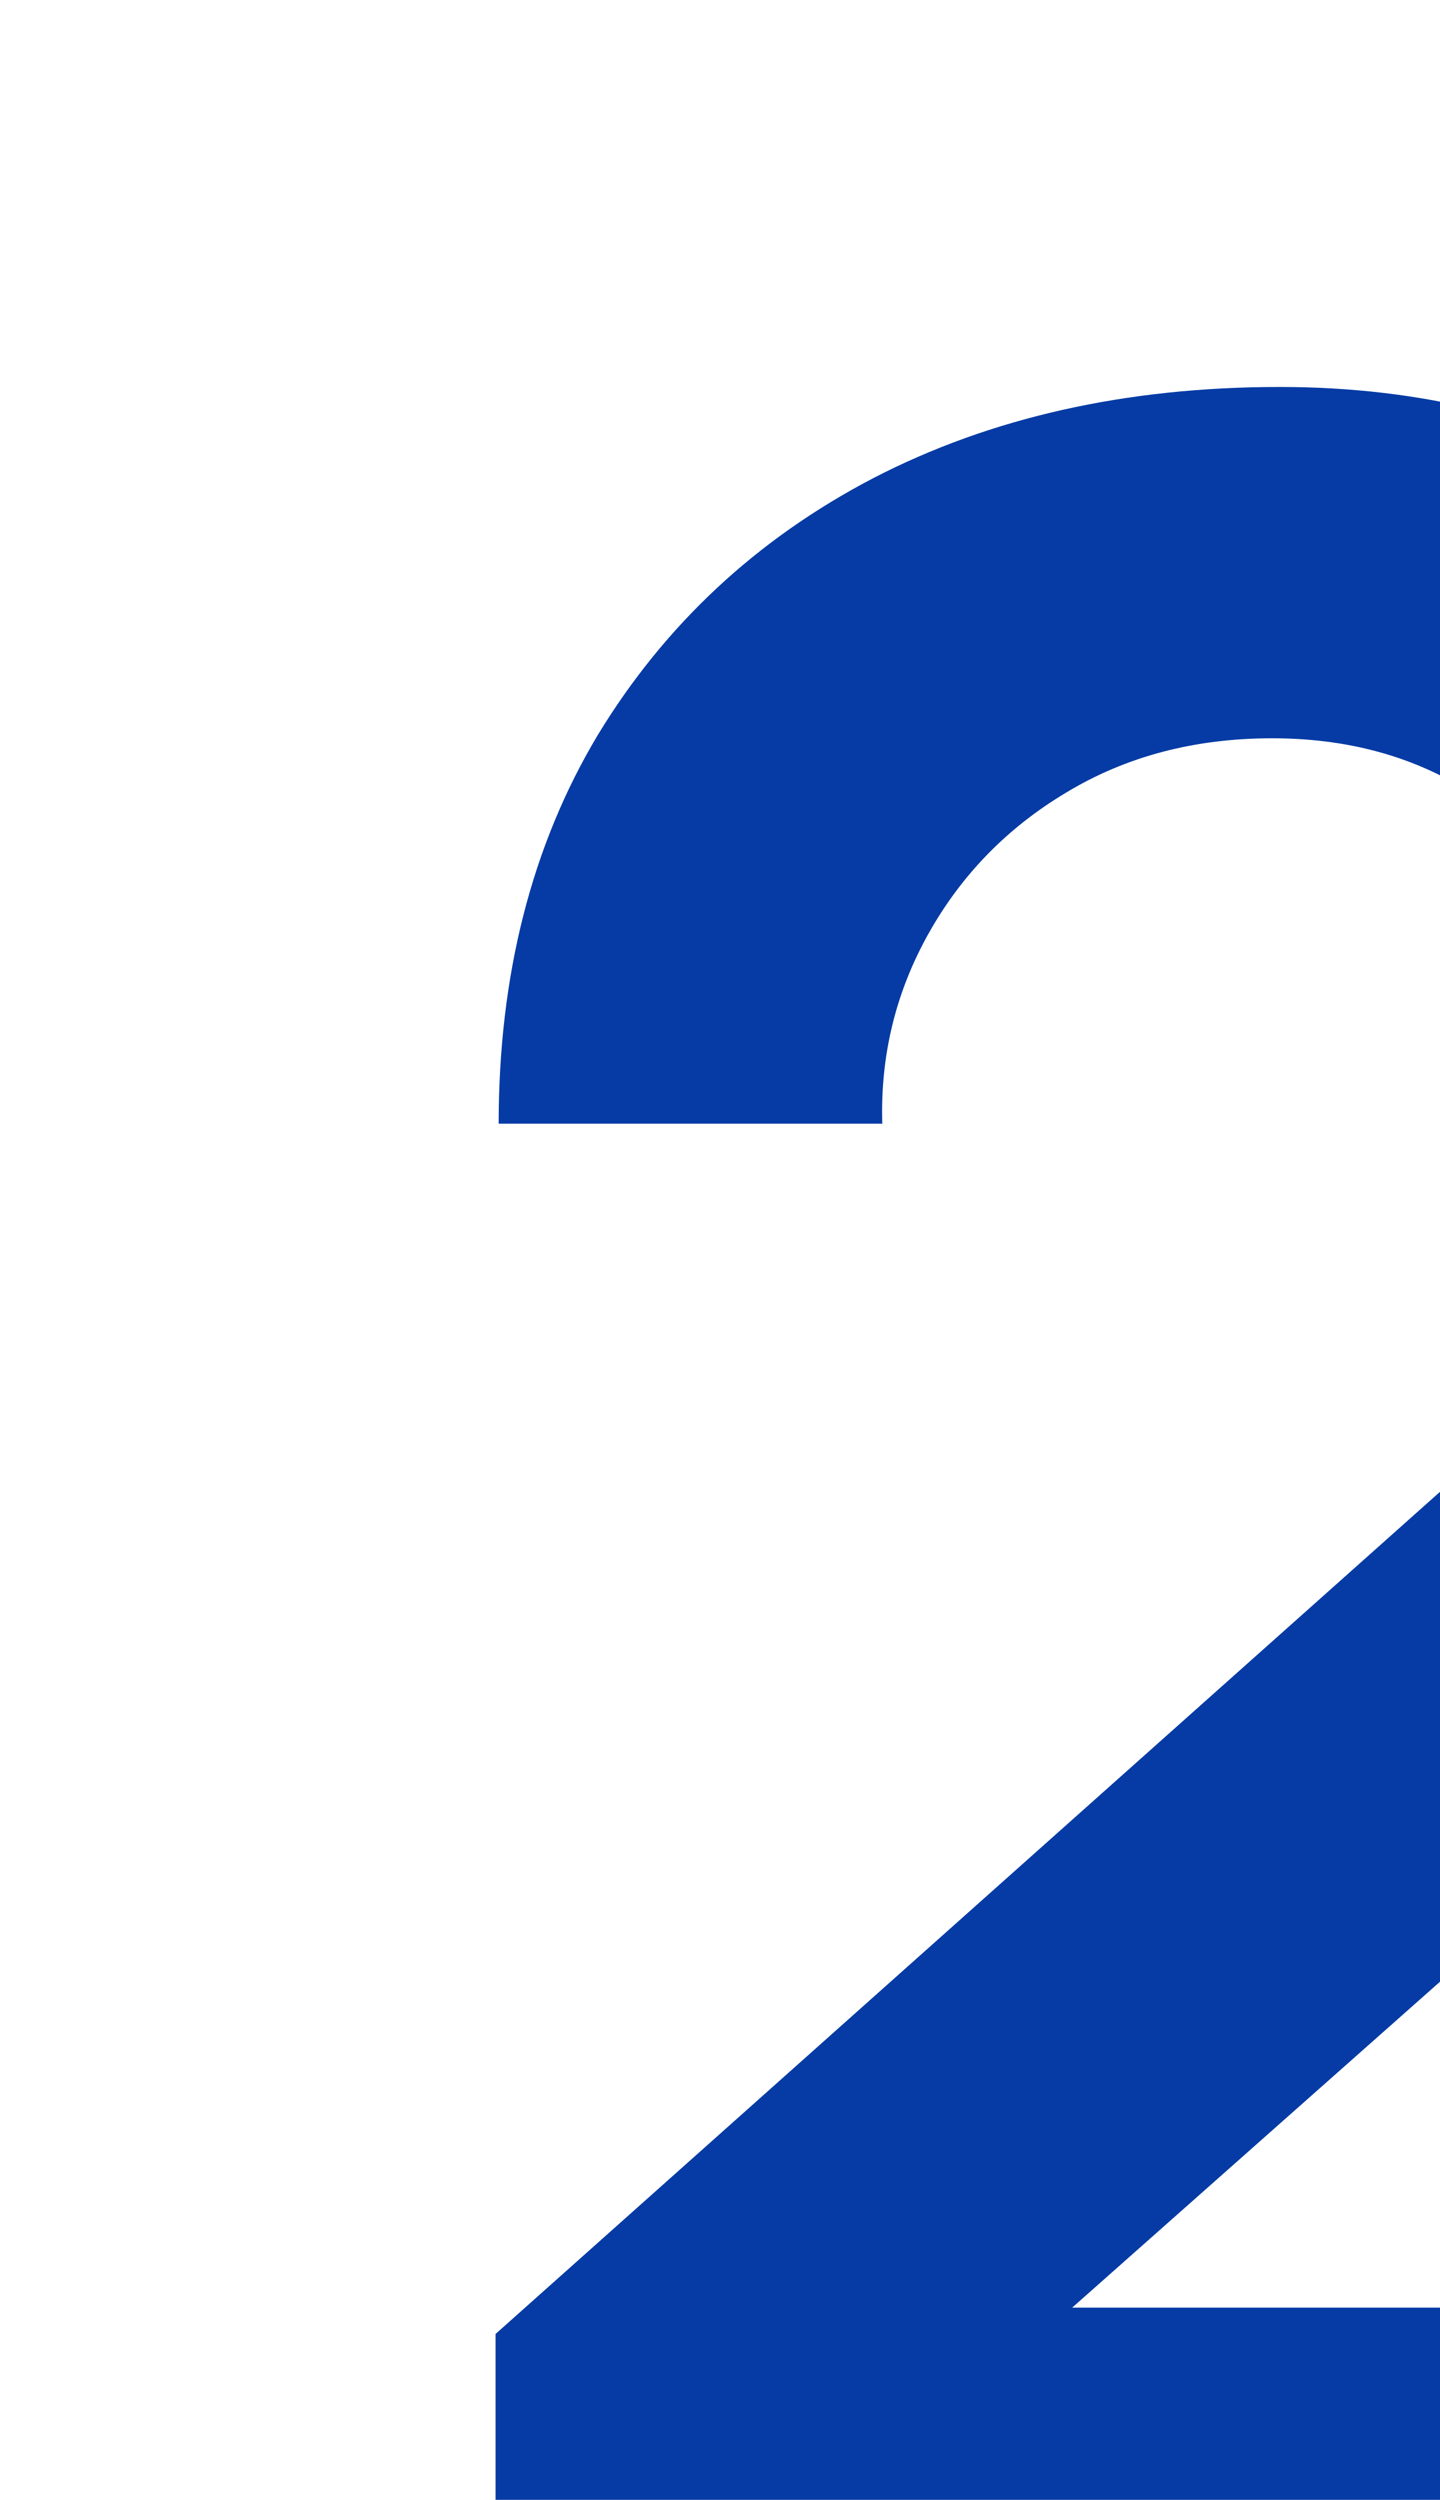<?xml version="1.0" encoding="UTF-8"?> <svg xmlns="http://www.w3.org/2000/svg" width="151" height="262" viewBox="0 0 151 262" fill="none"><g clip-path="url(#clip0_26_115)"><path d="M51.966 278.676V244.612L151.886 155.561C159.672 148.64 165.079 142.097 168.107 135.934C171.134 129.77 172.648 123.822 172.648 118.091C172.648 110.305 170.972 103.384 167.62 97.328C164.268 91.164 159.618 86.298 153.67 82.73C147.831 79.161 141.072 77.377 133.394 77.377C125.284 77.377 118.093 79.269 111.821 83.054C105.657 86.731 100.845 91.651 97.384 97.815C93.924 103.979 92.302 110.629 92.518 117.766H52.291C52.291 102.194 55.751 88.623 62.672 77.052C69.701 65.482 79.325 56.506 91.545 50.126C103.873 43.746 118.093 40.556 134.205 40.556C149.128 40.556 162.537 43.908 174.433 50.613C186.328 57.209 195.682 66.401 202.494 78.188C209.307 89.867 212.713 103.33 212.713 118.577C212.713 129.716 211.2 139.07 208.172 146.639C205.144 154.209 200.602 161.184 194.546 167.564C188.599 173.944 181.191 181.027 172.324 188.813L101.439 251.587L97.871 241.855H212.713V278.676H51.966Z" fill="#063BA5"></path></g><defs><clipPath id="clip0_26_115"><rect width="151" height="262" fill="white"></rect></clipPath></defs></svg> 